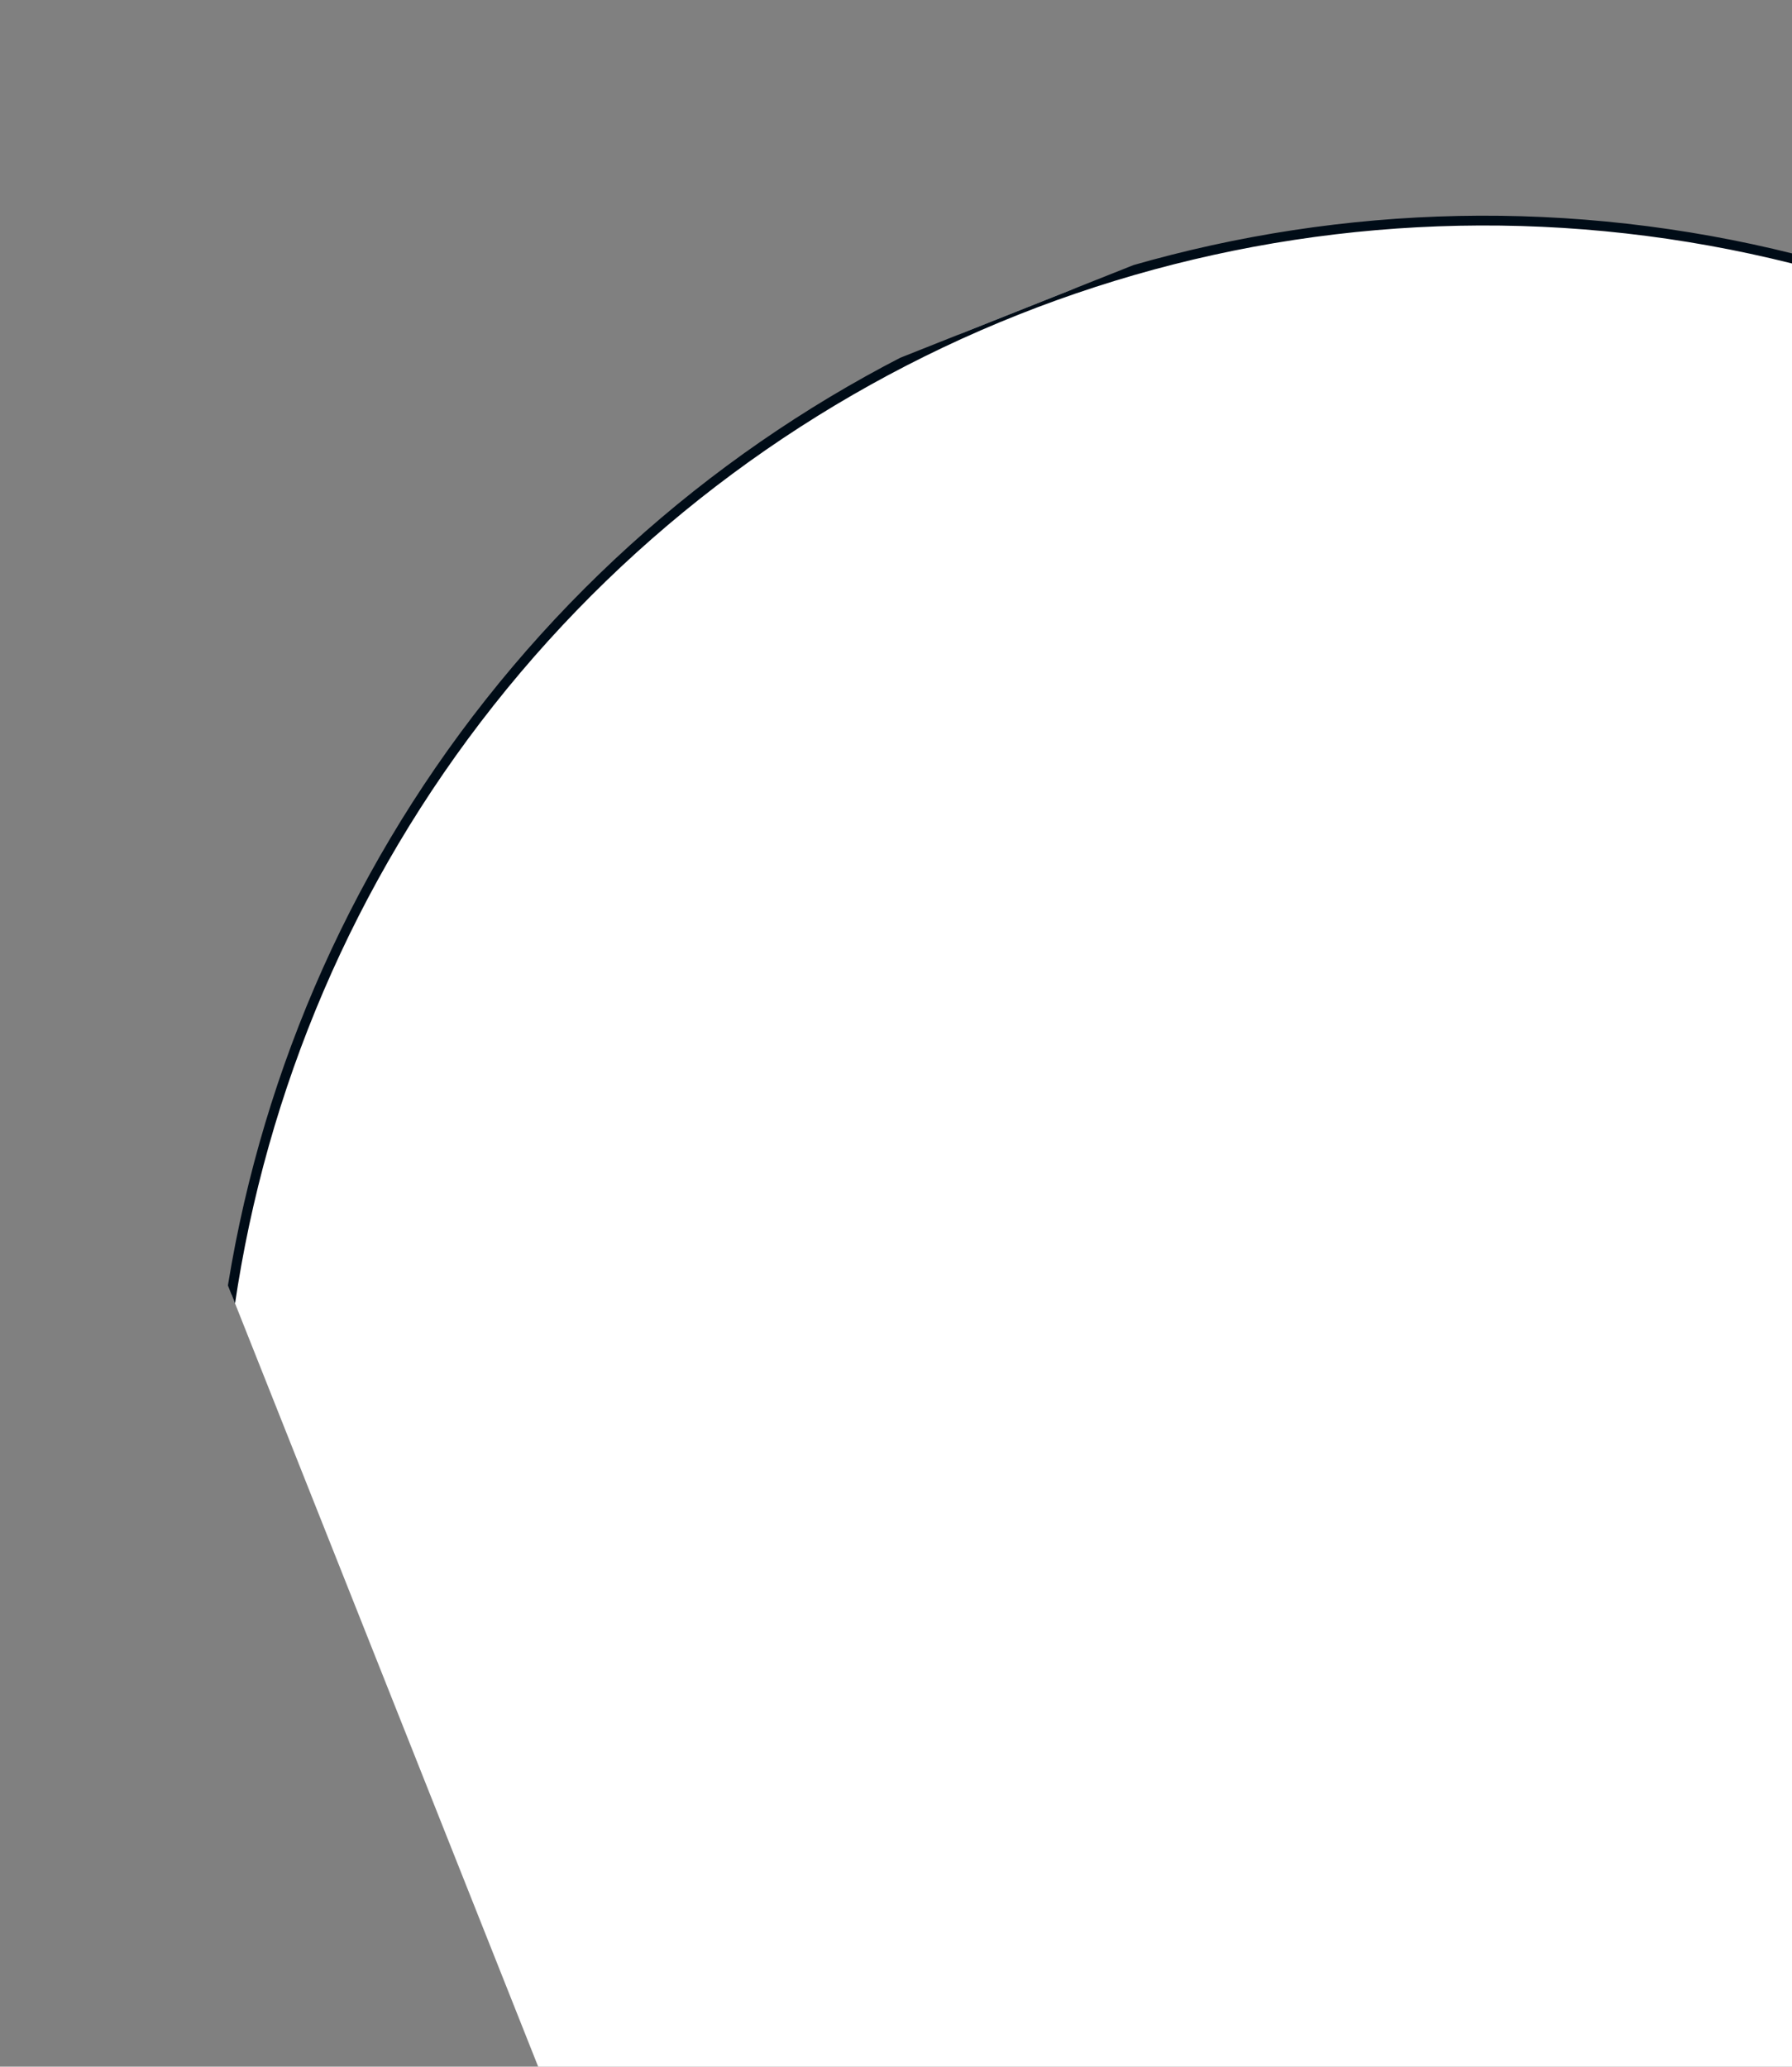 <svg width="183" height="211" viewBox="0 0 183 211" fill="none" xmlns="http://www.w3.org/2000/svg">
<rect x="0" y="0" width="183" height="211" fill="#808080" stroke="none"/>
<g clip-path="url(#clip0_220_7850)">
<circle cx="151.604" cy="152.024" r="129.5" transform="rotate(158.335 151.604 152.024)" fill="white" stroke="#000C17"/>
</g>
<defs>
<clipPath id="clip0_220_7850">
<rect width="196.451" height="208.891" fill="white" transform="translate(259.828 194.602) rotate(158.335)"/>
</clipPath>
</defs>
</svg>

